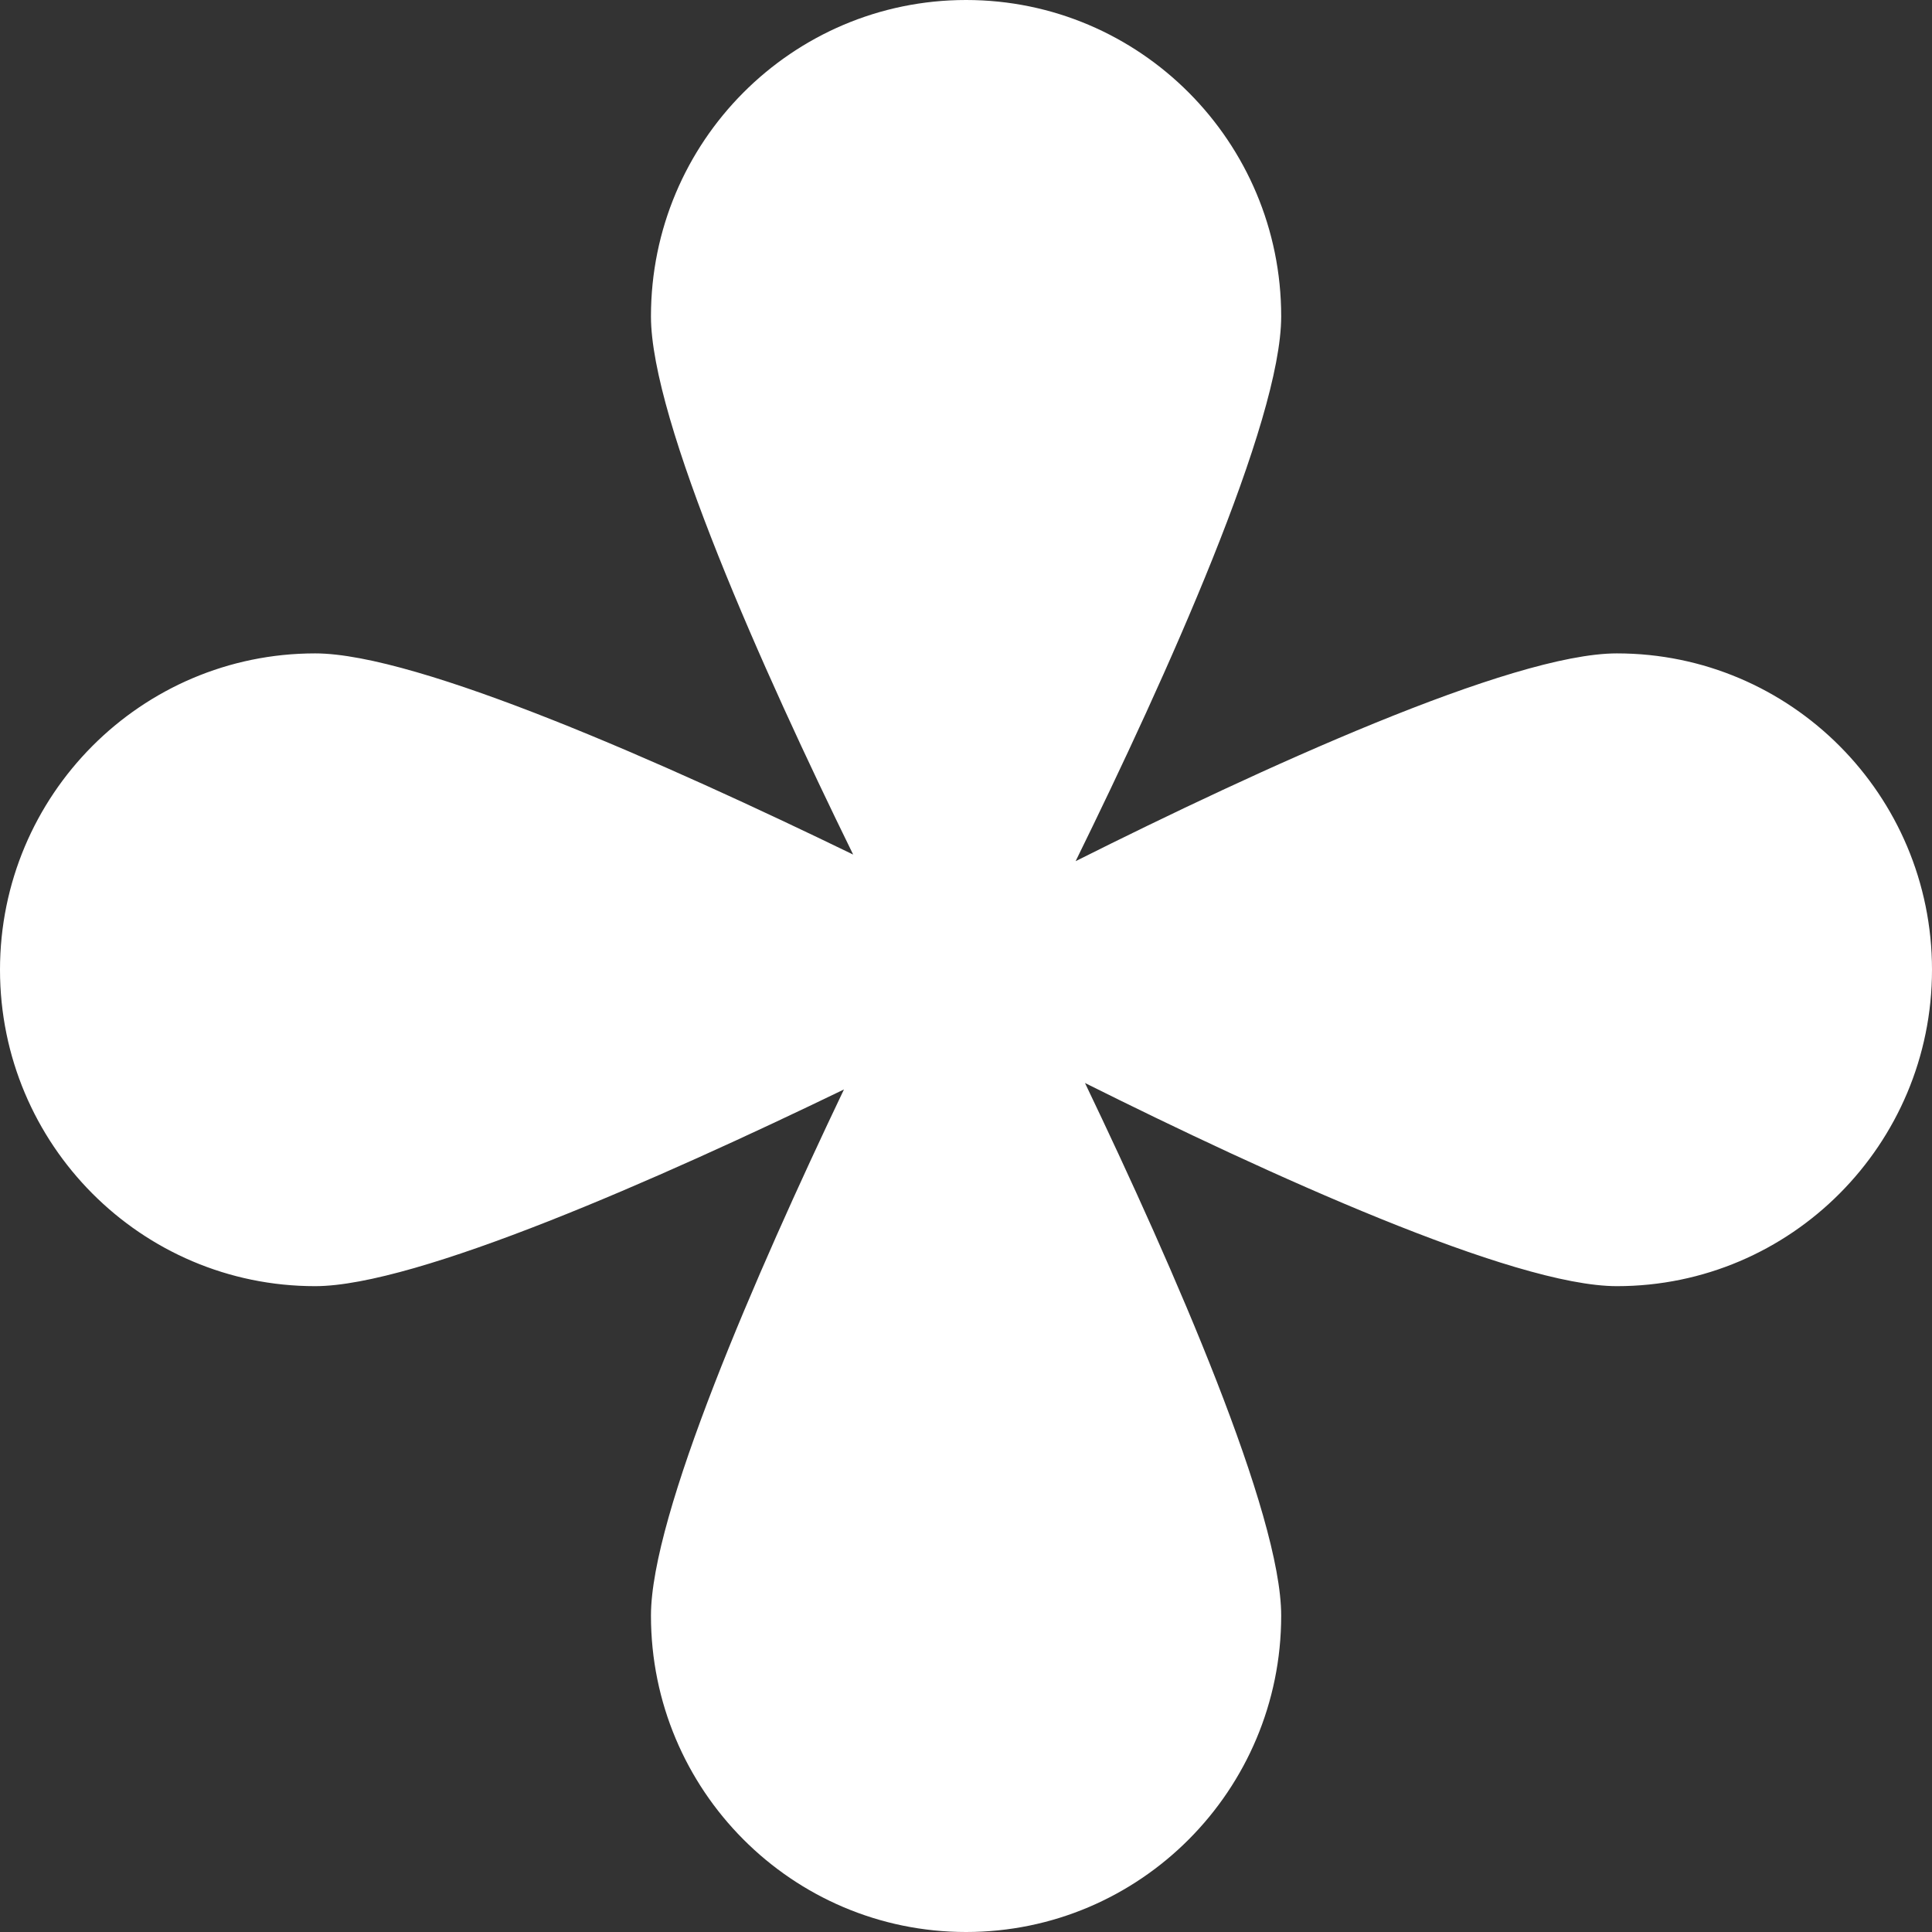 <?xml version="1.0" encoding="UTF-8"?> <svg xmlns="http://www.w3.org/2000/svg" width="77" height="77" viewBox="0 0 77 77" fill="none"><rect x="0" y="0" width="77" height="77" fill="#333333" stroke="none"/><path d="M77 38.65C77 45.612 71.375 51.26 64.441 51.26C60.307 51.26 50.5 46.784 43.242 43.163C46.8 50.59 51.062 60.333 51.062 64.391C51.062 71.352 45.437 77 38.503 77C31.569 77 25.944 71.352 25.944 64.391C25.944 60.382 30.108 50.818 33.636 43.42C26.262 46.987 16.595 51.26 12.559 51.26C5.625 51.26 0 45.612 0 38.65C0 31.689 5.625 26.041 12.559 26.041C16.662 26.041 26.58 30.455 34.003 34.059C30.395 26.698 25.944 16.759 25.944 12.609C25.944 5.648 31.569 0 38.503 0C45.437 0 51.062 5.648 51.062 12.609C51.062 16.808 46.495 26.937 42.869 34.322C50.157 30.67 60.234 26.041 64.441 26.041C71.375 26.041 77 31.689 77 38.65Z" fill="white"></path></svg> 